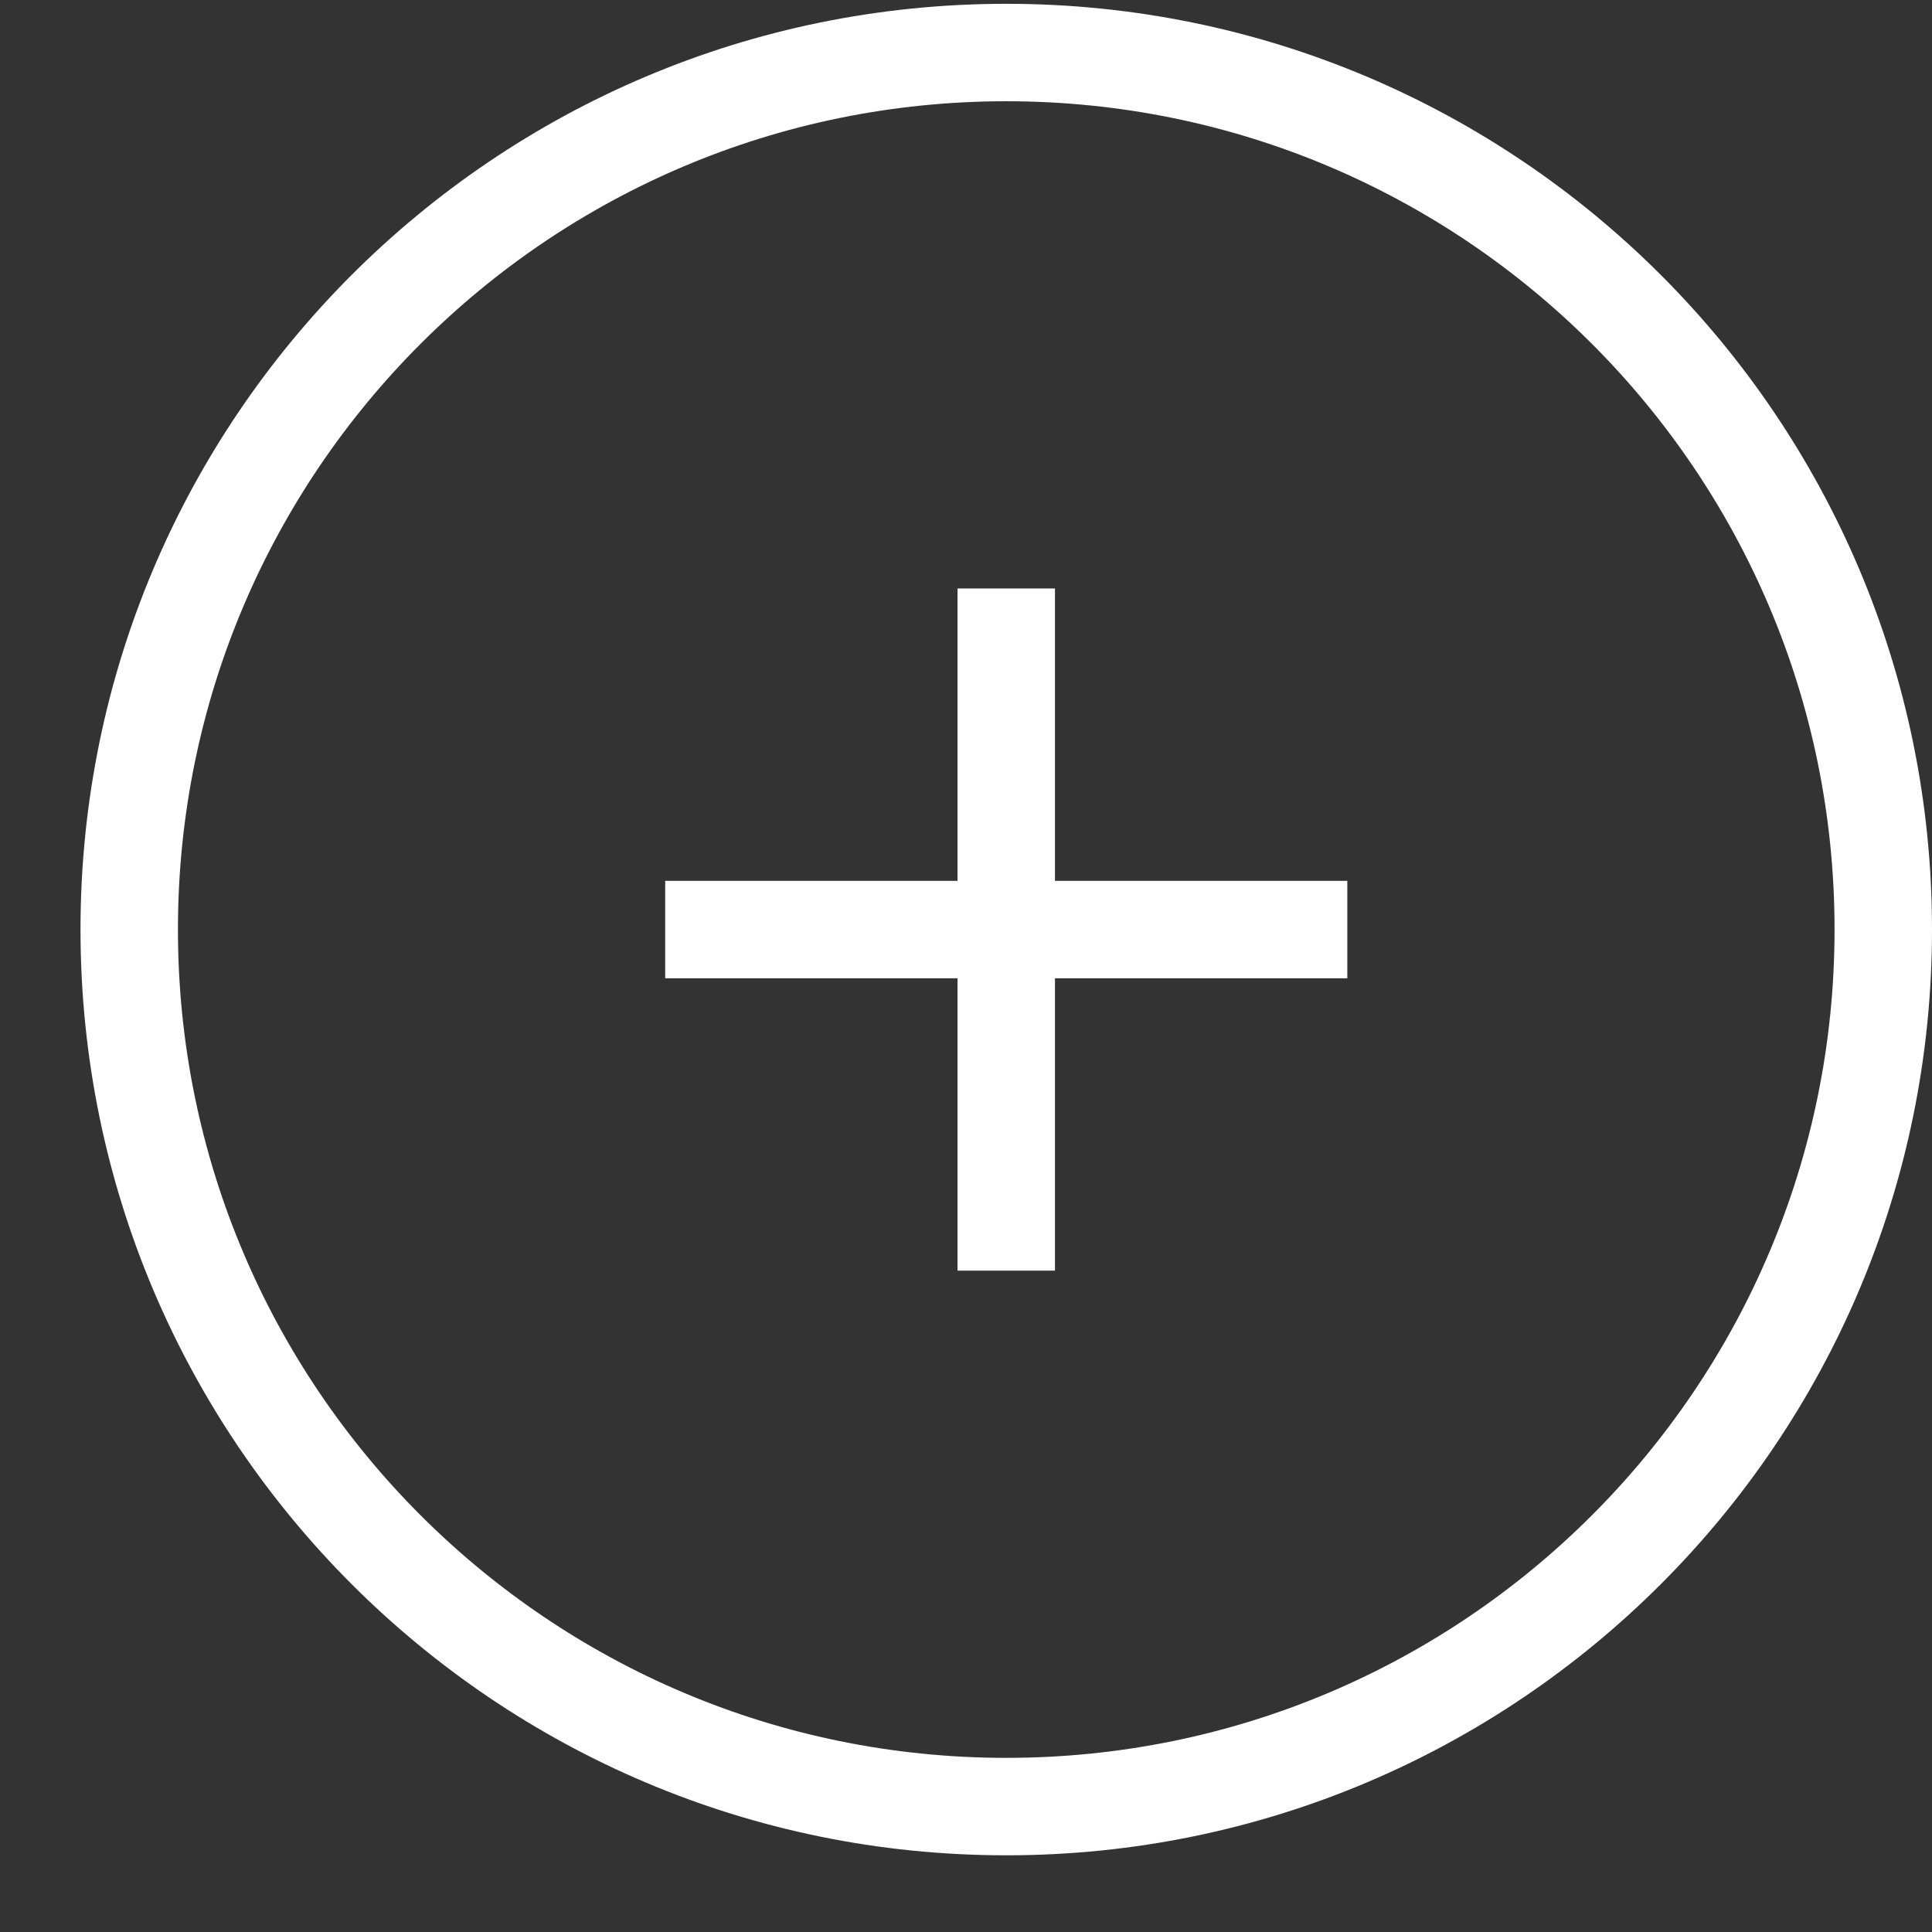 <?xml version="1.0" encoding="UTF-8"?> <svg xmlns="http://www.w3.org/2000/svg" width="500" height="500" viewBox="0 0 500 500" fill="none"><rect x="0" y="0" width="500" height="500" fill="#333333" stroke="none"/><path fill-rule="evenodd" clip-rule="evenodd" d="M260.416 26.204C142.026 26.204 46.052 122.178 46.052 240.568C46.052 358.958 142.026 454.932 260.416 454.932C378.806 454.932 474.78 358.958 474.78 240.568C474.78 122.178 378.806 26.204 260.416 26.204ZM20.833 240.568C20.833 108.249 128.098 0.984 260.416 0.984C392.735 0.984 500 108.249 500 240.568C500 372.886 392.735 480.151 260.416 480.151C128.098 480.151 20.833 372.886 20.833 240.568Z" fill="white"></path><path fill-rule="evenodd" clip-rule="evenodd" d="M247.807 328.836L247.807 152.301L273.026 152.301L273.026 328.836L247.807 328.836Z" fill="white"></path><path fill-rule="evenodd" clip-rule="evenodd" d="M348.685 227.961L172.149 227.961L172.149 253.18L348.685 253.18L348.685 227.961Z" fill="white"></path></svg> 